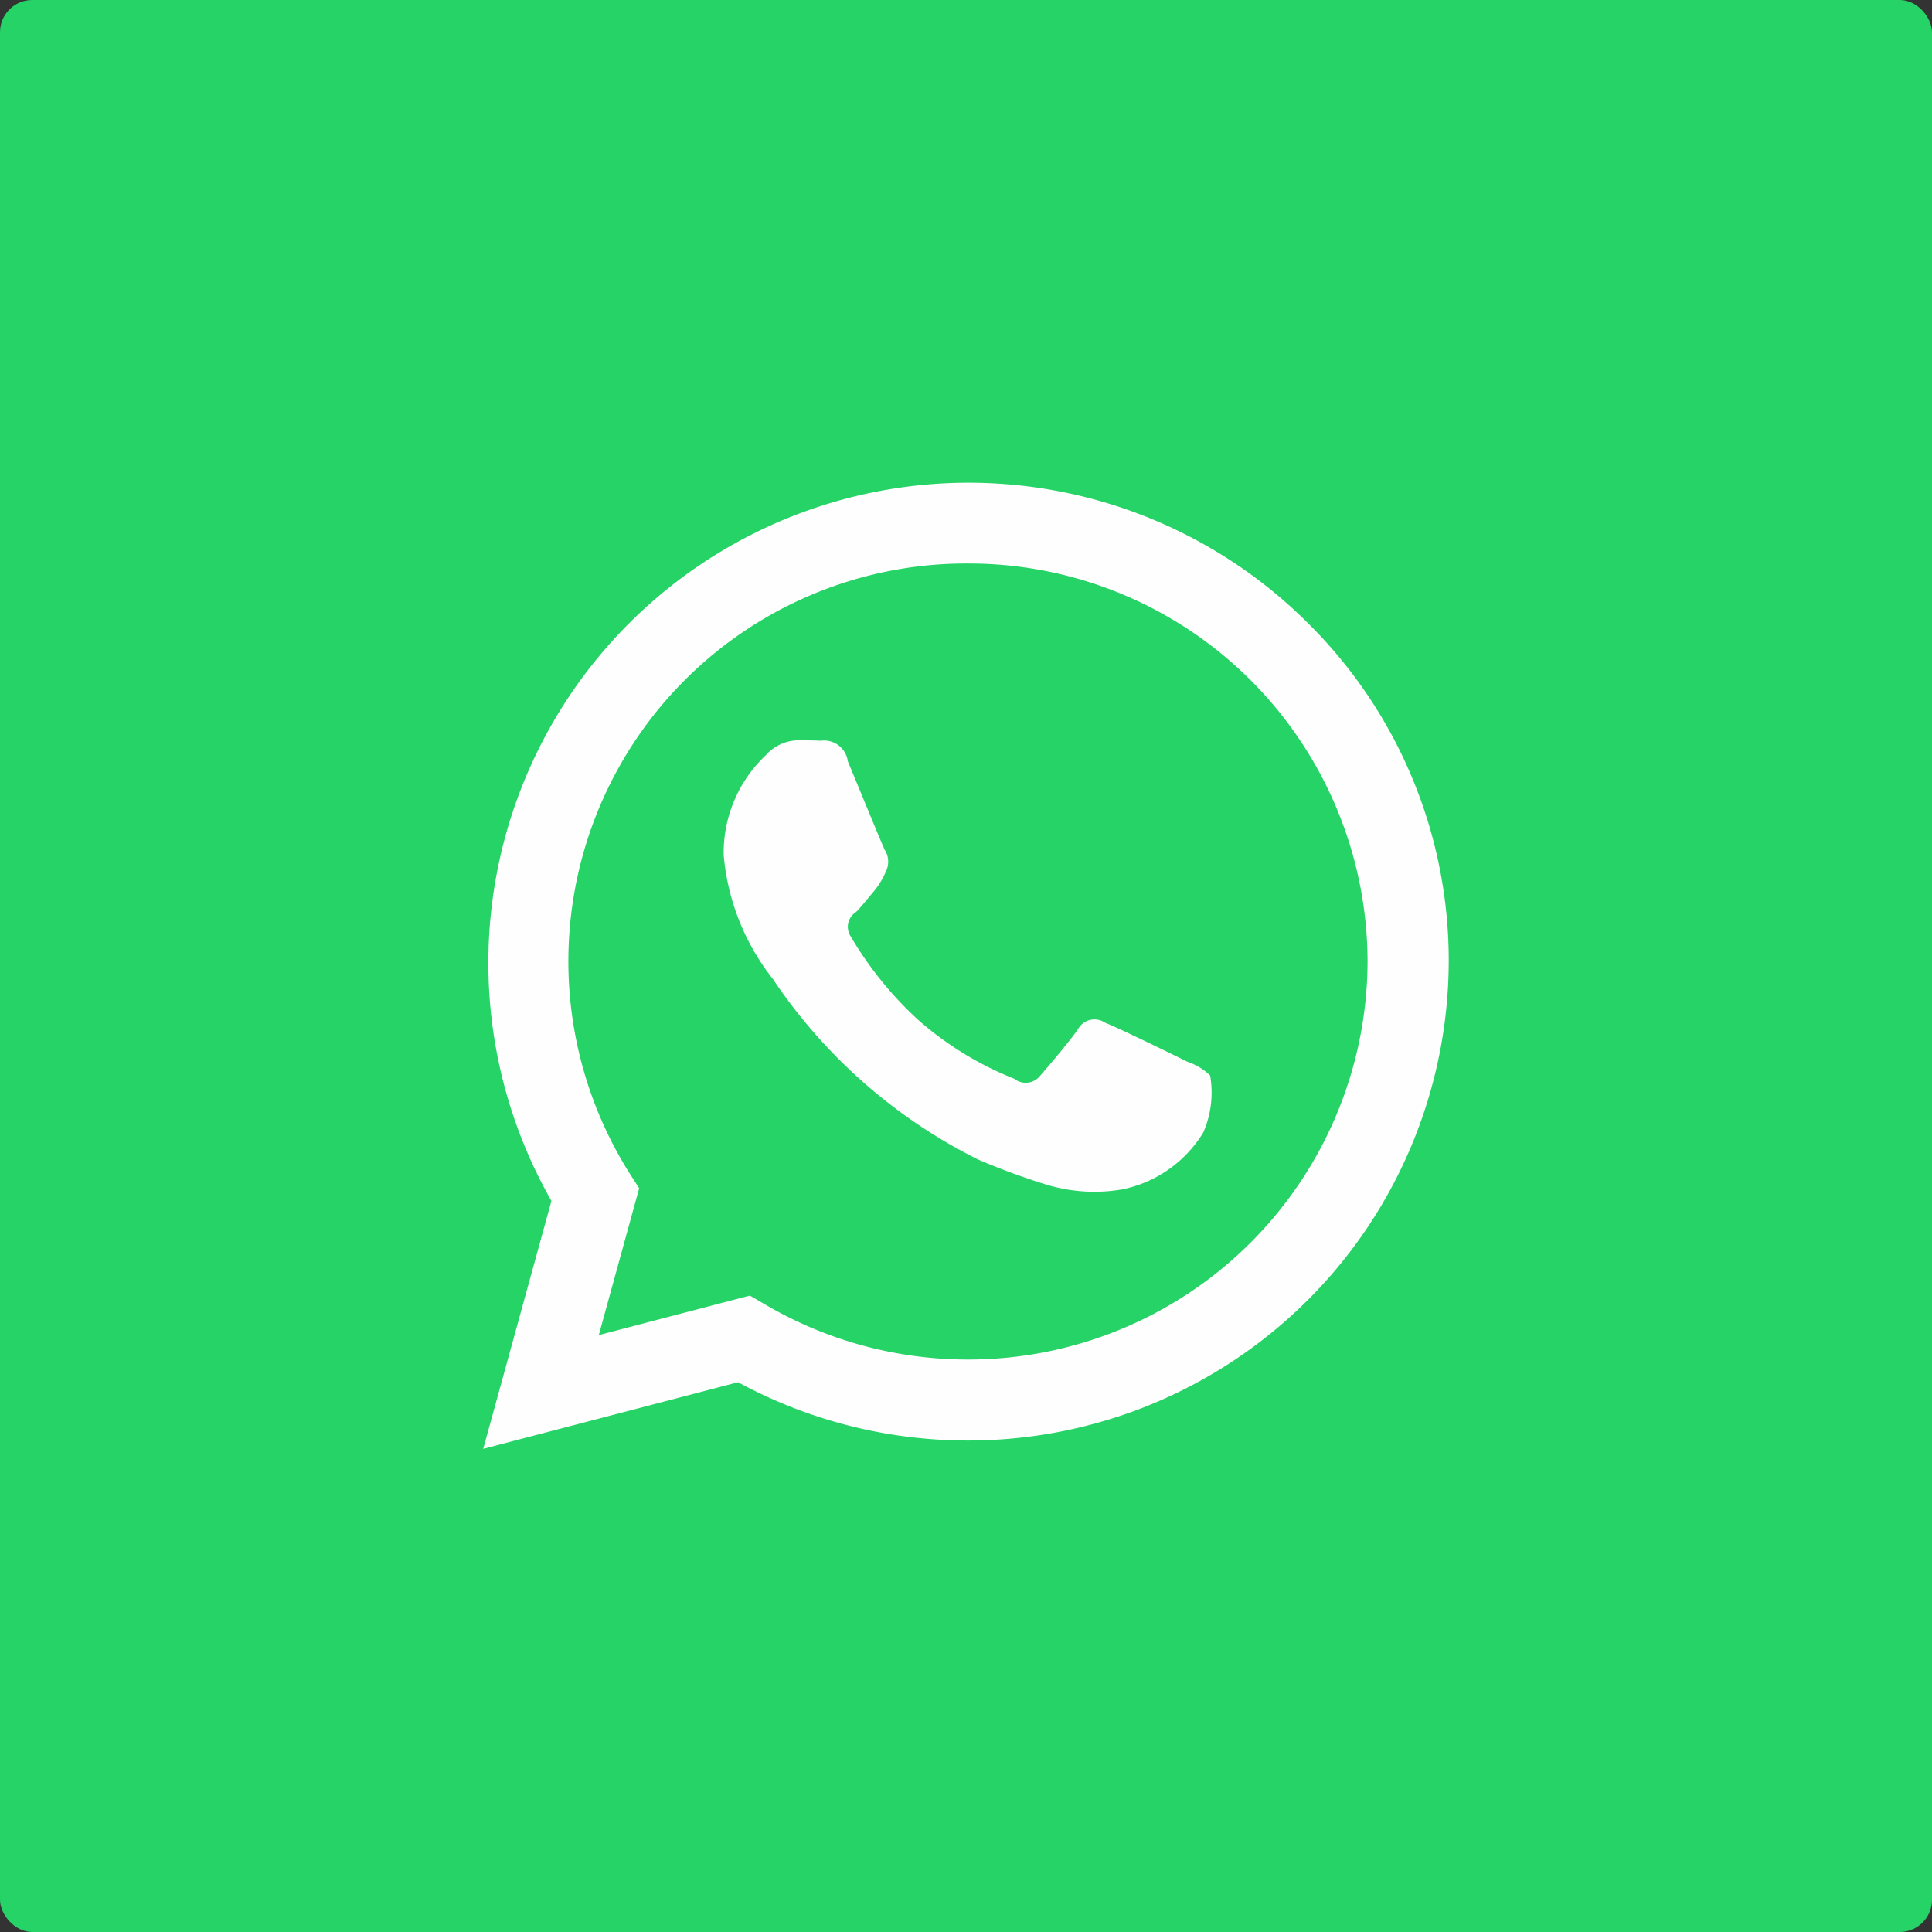 <svg id="Группа_1" data-name="Группа 1" xmlns="http://www.w3.org/2000/svg" width="60" height="60" viewBox="0 0 60 60">
  <rect x="0" y="0" width="60" height="60" fill="#333333" stroke="none"/>
<defs>
    <style>
      .cls-1 {
        fill: #25d366;
      }

      .cls-2 {
        fill: #fefefe;
        fill-rule: evenodd;
      }
    </style>
  </defs>
  <rect id="background" class="cls-1" width="60" height="60" rx="1" ry="1"/>
  <g id="WhatsApp_Logo" data-name="WhatsApp Logo">
    <path id="WA_Logo" data-name="WA Logo" class="cls-2" d="M15.007,44.995l2.118-7.7a14.915,14.915,0,0,1,23.5-17.938A14.745,14.745,0,0,1,44.992,29.87a14.92,14.92,0,0,1-14.93,14.867H30.056a14.965,14.965,0,0,1-7.135-1.81Zm8.281-4.759L23.741,40.5a12.429,12.429,0,0,0,6.316,1.722h0A12.4,12.4,0,0,0,42.471,29.869,12.385,12.385,0,0,0,30.067,17.5,12.354,12.354,0,0,0,19.55,36.435l0.3,0.468-1.254,4.56Zm14.3-6.83a1.886,1.886,0,0,0-.715-0.434c-0.373-.186-2.207-1.084-2.549-1.208a0.583,0.583,0,0,0-.839.186c-0.249.372-.964,1.209-1.181,1.457a0.572,0.572,0,0,1-.808.093,10.194,10.194,0,0,1-3-1.844,11.2,11.2,0,0,1-2.075-2.573,0.54,0.54,0,0,1,.164-0.758c0.168-.166.373-0.434,0.56-0.651a2.537,2.537,0,0,0,.373-0.62A0.682,0.682,0,0,0,27.48,26.4c-0.093-.186-0.839-2.015-1.15-2.758a0.743,0.743,0,0,0-.839-0.638c-0.217-.011-0.466-0.013-0.715-0.013a1.373,1.373,0,0,0-.995.465,4.159,4.159,0,0,0-1.306,3.1A7.21,7.21,0,0,0,24,30.4a16.6,16.6,0,0,0,6.373,5.609,21.489,21.489,0,0,0,2.127.782,5.133,5.133,0,0,0,2.35.147,3.842,3.842,0,0,0,2.518-1.766A3.093,3.093,0,0,0,37.583,33.406Z"/>
  </g>
</svg>
